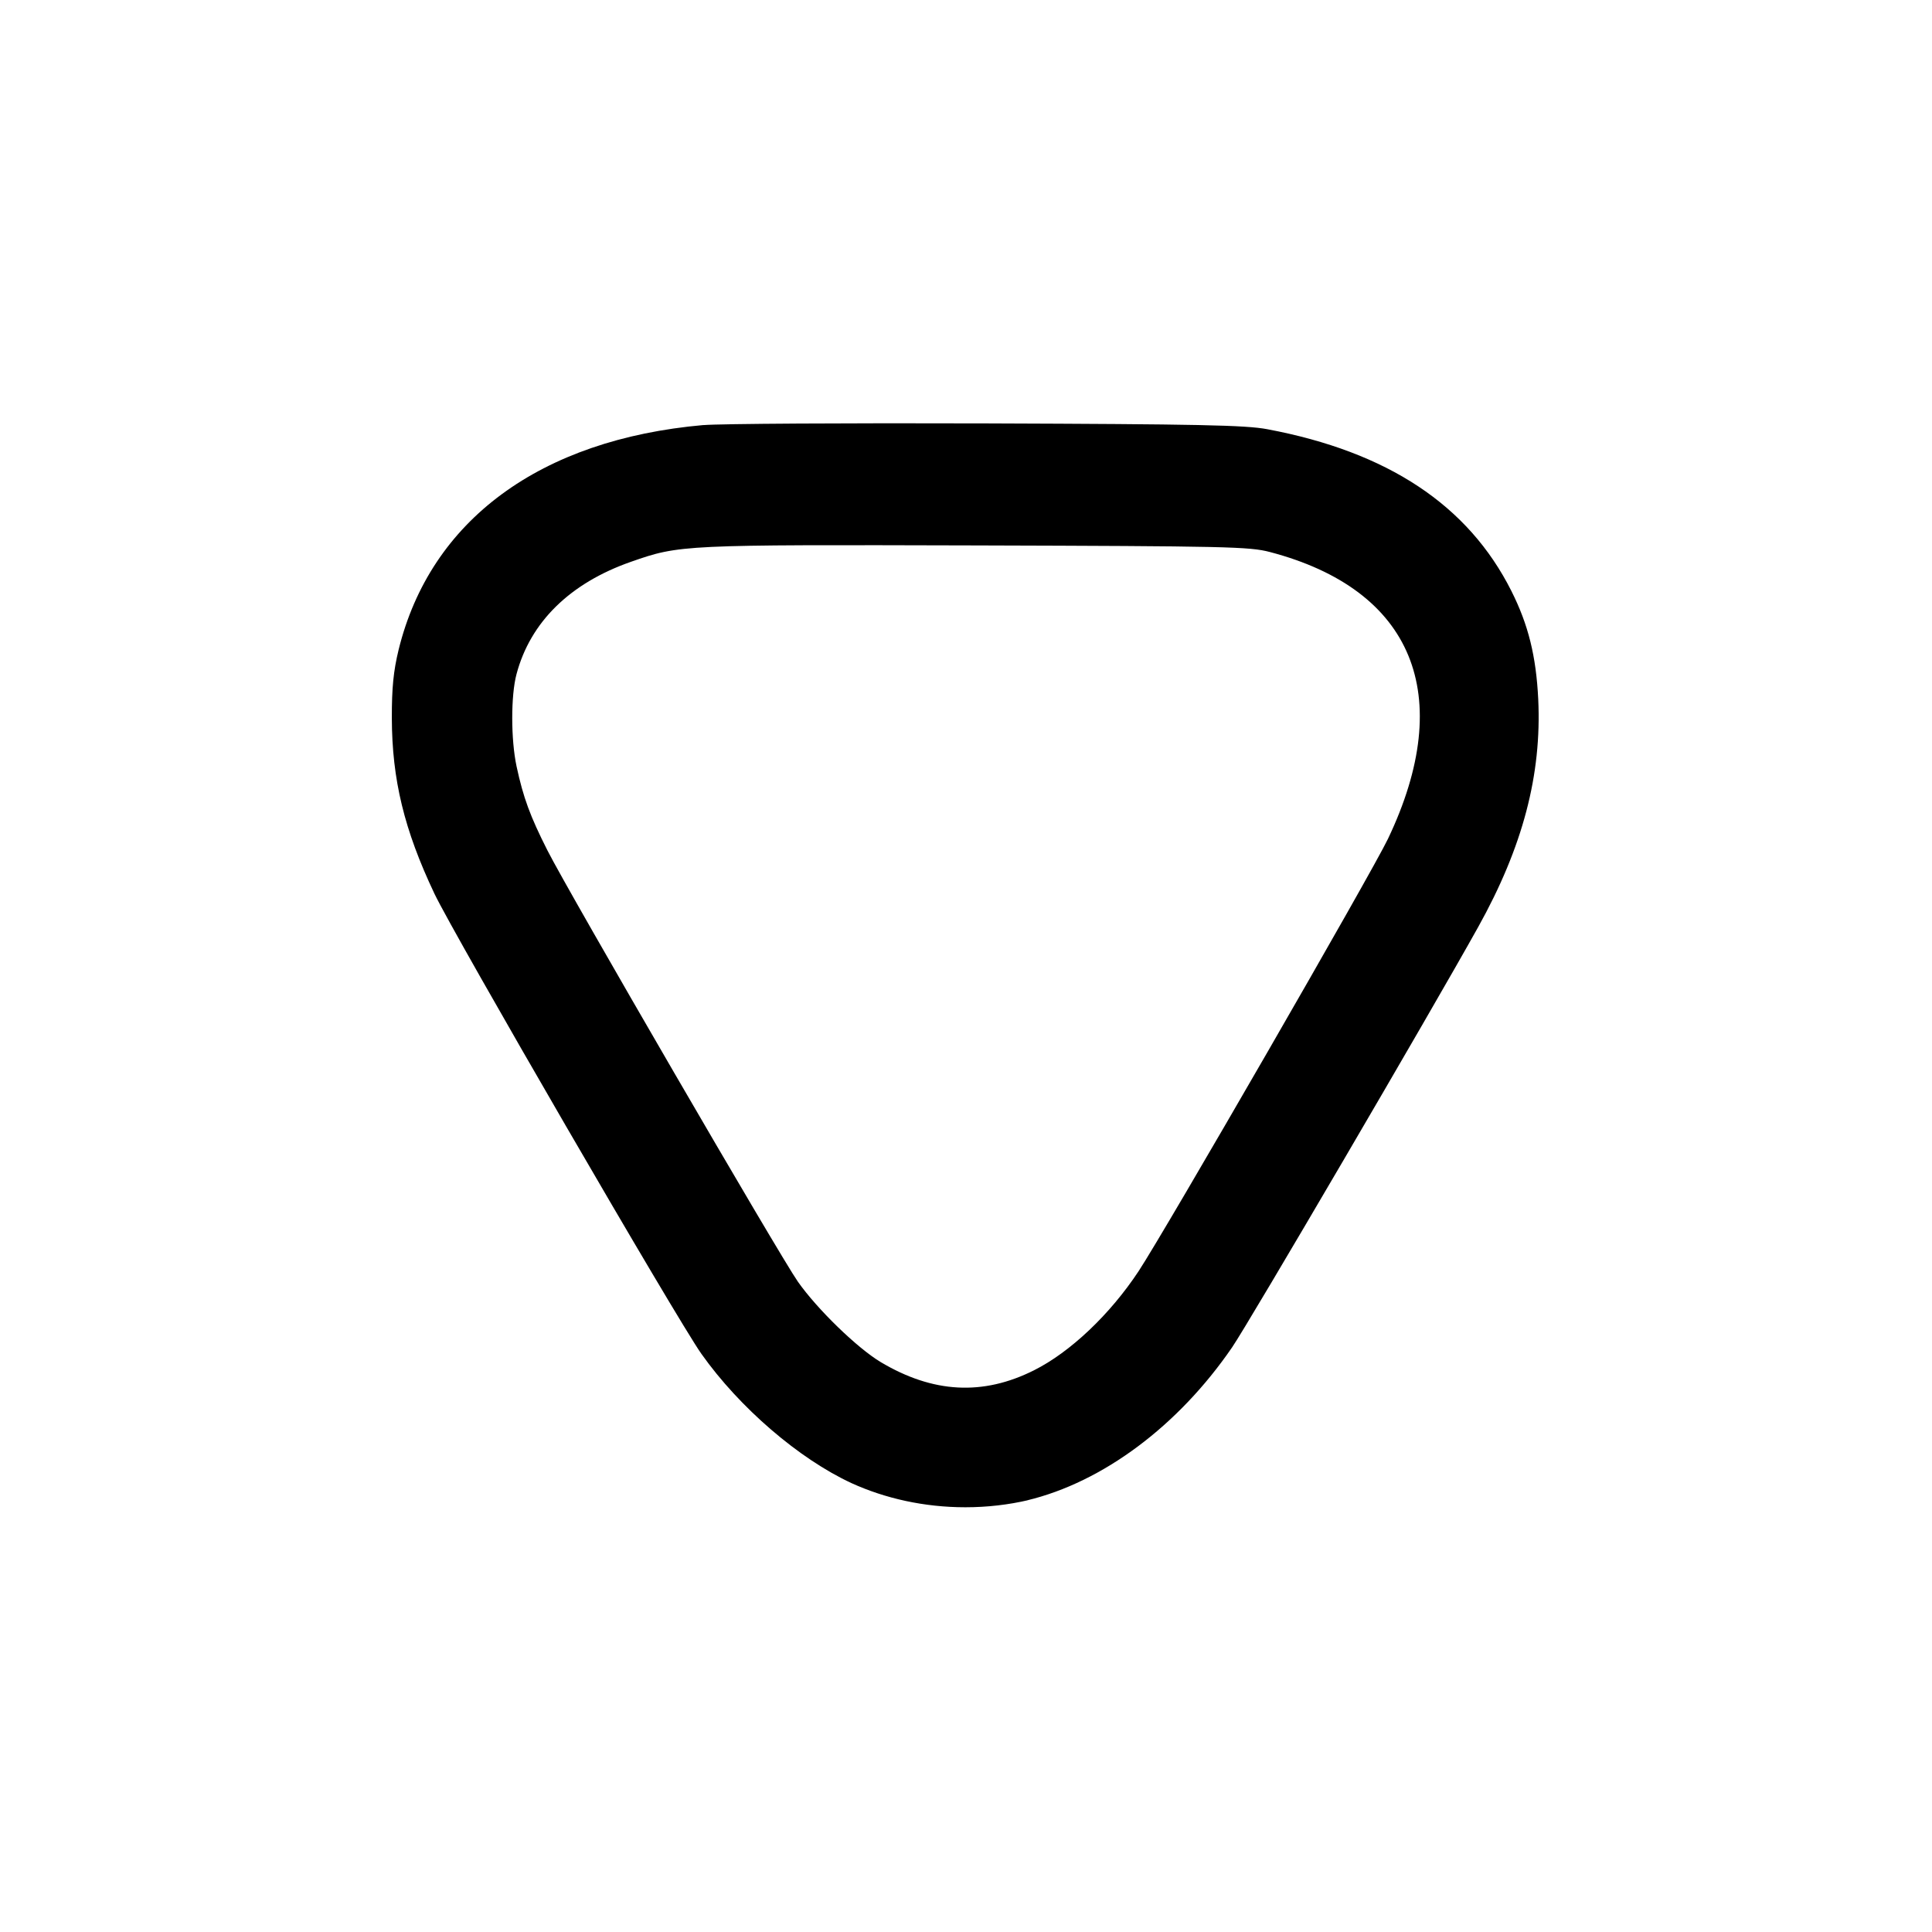<!-- Generated by IcoMoon.io -->
<svg version="1.1" xmlns="http://www.w3.org/2000/svg" width="32" height="32" viewBox="0 0 32 32">
<title>arrow-bottom</title>
<path d="M11.653 7.040c-2.707 0.239-4.524 1.577-5.051 3.723-0.085 0.351-0.113 0.627-0.112 1.131 0.003 1.019 0.204 1.849 0.705 2.907 0.324 0.683 4.024 7.063 4.423 7.624 0.632 0.892 1.615 1.737 2.485 2.14 0.555 0.253 1.203 0.4 1.886 0.4 0.362 0 0.714-0.041 1.052-0.12l-0.031 0.006c1.257-0.301 2.508-1.236 3.399-2.537 0.281-0.411 3.283-5.539 4.073-6.957 0.74-1.328 1.055-2.523 0.996-3.776-0.035-0.712-0.163-1.232-0.445-1.793-0.715-1.421-2.047-2.304-4.043-2.679-0.357-0.068-1.149-0.084-4.644-0.096-2.317-0.008-4.429 0.005-4.693 0.028zM21.033 9.143c2.373 0.623 3.092 2.369 1.956 4.751-0.26 0.547-3.689 6.491-4.129 7.159-0.472 0.716-1.133 1.343-1.735 1.644-0.845 0.424-1.672 0.379-2.537-0.136-0.389-0.233-1.053-0.877-1.373-1.333-0.303-0.433-3.797-6.448-4.148-7.143-0.287-0.567-0.4-0.875-0.511-1.391-0.095-0.443-0.096-1.175-0.001-1.528 0.229-0.864 0.887-1.508 1.896-1.861 0.808-0.283 0.847-0.284 5.709-0.271 4.153 0.012 4.536 0.020 4.873 0.109z"></path>
</svg>
